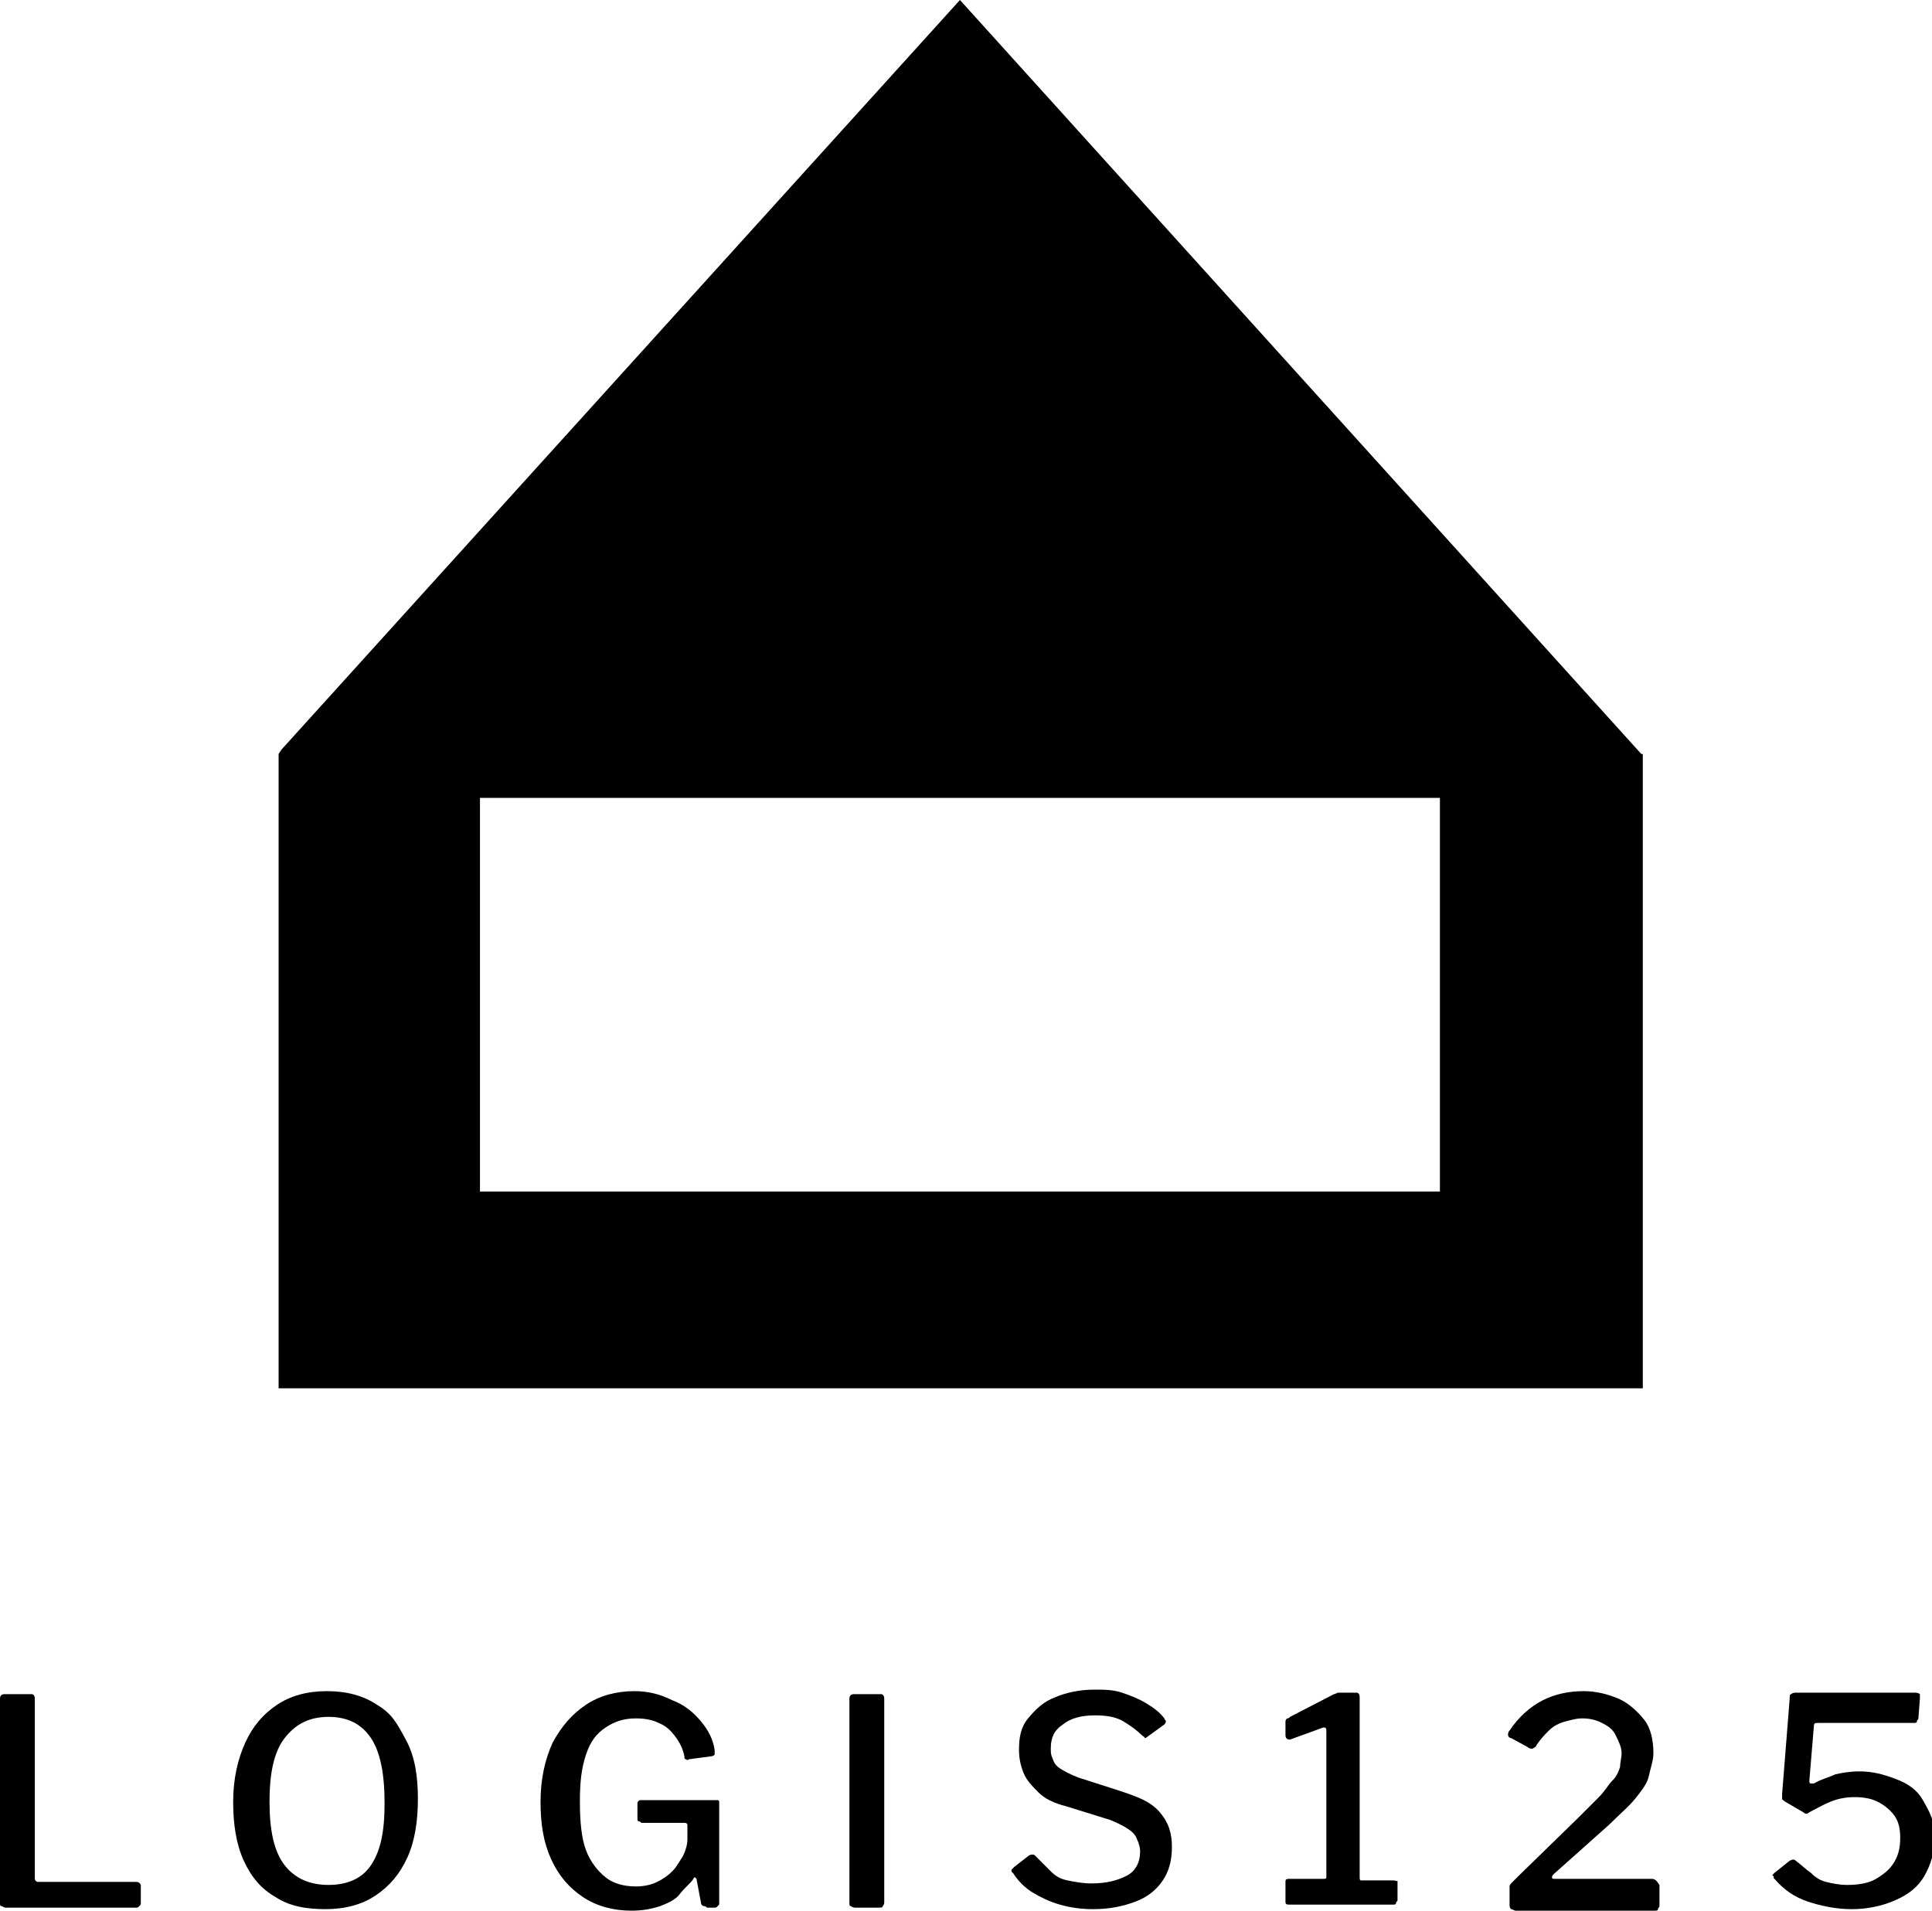 <?xml version="1.0" encoding="utf-8"?>
<!-- Generator: Adobe Illustrator 26.2.1, SVG Export Plug-In . SVG Version: 6.00 Build 0)  -->
<svg version="1.1" id="a" xmlns="http://www.w3.org/2000/svg" xmlns:xlink="http://www.w3.org/1999/xlink" x="0px" y="0px"
	 viewBox="0 0 127.6 126.2" style="enable-background:new 0 0 127.6 126.2;" xml:space="preserve">
<style type="text/css">
	.st0{fill:none;}
</style>
<path class="st0" d="M21.7,113.4c-1.3,0-2.2,0.5-2.9,1.4s-1,2.3-1,4.2s0.3,3.3,1,4.2s1.6,1.3,2.9,1.3s2.2-0.4,2.8-1.3
	s0.9-2.3,0.9-4.2s-0.3-3.3-0.9-4.3S22.9,113.4,21.7,113.4z"/>
<polygon class="st0" points="95.1,78.7 31.7,78.7 31.7,52.7 31.7,52.7 31.7,78.7 95.1,78.7 95.1,52.7 95.1,52.7 "/>
<path d="M8.9,124.3H2.5c-0.1,0-0.2-0.1-0.2-0.2v-11.9c0-0.2-0.1-0.3-0.2-0.3H0.3c-0.2,0-0.3,0.1-0.3,0.3v13.5c0,0.1,0,0.2,0.1,0.2
	s0.1,0.1,0.3,0.1h8.6c0.1,0,0.1,0,0.2-0.1s0.1-0.1,0.1-0.2v-1.2C9.2,124.3,9.1,124.3,8.9,124.3z"/>
<path d="M24.9,112.6c-0.9-0.6-2-0.9-3.3-0.9s-2.4,0.3-3.3,0.9c-0.9,0.6-1.6,1.4-2.1,2.5s-0.8,2.4-0.8,3.9s0.2,2.8,0.7,3.9
	s1.2,1.9,2.1,2.4c0.9,0.6,2,0.8,3.3,0.8s2.4-0.3,3.3-0.9c0.9-0.6,1.6-1.4,2.1-2.5c0.5-1.1,0.7-2.4,0.7-3.9s-0.2-2.8-0.8-3.9
	S25.9,113.2,24.9,112.6L24.9,112.6z M24.5,123.2c-0.6,0.9-1.6,1.3-2.8,1.3s-2.2-0.4-2.9-1.3s-1-2.3-1-4.2s0.3-3.3,1-4.2
	s1.6-1.4,2.9-1.4s2.2,0.5,2.8,1.4s0.9,2.3,0.9,4.3S25.1,122.3,24.5,123.2z"/>
<path d="M47.1,118.9l-4.8,0c-0.1,0-0.2,0.1-0.2,0.2v1c0,0.1,0,0.2,0.1,0.2s0.1,0.1,0.2,0.1h2.8c0.2,0,0.2,0.1,0.2,0.2l0,0.9
	c0,0.3-0.1,0.7-0.3,1.1c-0.2,0.3-0.4,0.7-0.7,1c-0.3,0.3-0.6,0.5-1,0.7c-0.4,0.2-0.9,0.3-1.4,0.3c-0.8,0-1.5-0.2-2-0.6s-1-1-1.3-1.8
	c-0.3-0.8-0.4-1.9-0.4-3.2s0.1-2.2,0.4-3.1s0.7-1.4,1.3-1.8c0.6-0.4,1.2-0.6,2-0.6c0.6,0,1.1,0.1,1.5,0.3c0.5,0.2,0.8,0.5,1.1,0.9
	s0.5,0.8,0.6,1.3c0,0.1,0,0.2,0.1,0.2c0,0,0.1,0.1,0.2,0L47,116c0.1,0,0.2-0.1,0.2-0.1c0,0,0-0.1,0-0.3c-0.1-0.7-0.4-1.3-0.9-1.9
	s-1.1-1.1-1.9-1.4c-0.8-0.4-1.6-0.6-2.5-0.6c-1.2,0-2.3,0.3-3.2,0.9s-1.6,1.4-2.2,2.5c-0.5,1.1-0.8,2.4-0.8,3.9s0.2,2.7,0.7,3.8
	c0.5,1.1,1.2,1.9,2.1,2.5c0.9,0.6,2,0.9,3.2,0.9c0.7,0,1.3-0.1,1.9-0.3c0.5-0.2,1-0.4,1.3-0.8s0.7-0.7,0.9-1c0-0.1,0.1-0.1,0.1-0.1
	s0,0,0.1,0.1l0.3,1.6c0,0.1,0.1,0.2,0.2,0.2s0.2,0.1,0.2,0.1h0.5c0.1,0,0.1,0,0.2-0.1s0.1-0.1,0.1-0.2v-6.6c0-0.1,0-0.2-0.1-0.2
	S47.2,118.9,47.1,118.9L47.1,118.9z"/>
<path d="M58.2,111.9h-1.8c-0.2,0-0.3,0.1-0.3,0.3v13.5c0,0.1,0,0.2,0.1,0.2c0,0,0.1,0.1,0.3,0.1H58c0.2,0,0.3,0,0.3-0.1
	c0.1-0.1,0.1-0.2,0.1-0.3v-13.4C58.4,112,58.3,111.9,58.2,111.9z"/>
<path d="M74,118.3l-2.8-0.9c-0.5-0.2-0.9-0.4-1.2-0.6c-0.3-0.2-0.4-0.4-0.5-0.7c-0.1-0.2-0.1-0.4-0.1-0.6c0-0.7,0.2-1.2,0.8-1.6
	c0.5-0.4,1.2-0.6,2.1-0.6c0.8,0,1.4,0.1,1.9,0.4c0.5,0.3,0.9,0.6,1.2,0.9c0.1,0.1,0.2,0.1,0.2,0.2c0,0,0.1,0,0.2-0.1l1.1-0.8
	c0.1-0.1,0.1-0.2,0.1-0.2c0-0.1-0.1-0.1-0.1-0.2c-0.3-0.4-0.7-0.7-1.2-1s-1-0.5-1.6-0.7c-0.6-0.2-1.2-0.2-1.8-0.2
	c-1,0-1.9,0.2-2.6,0.5c-0.8,0.3-1.3,0.8-1.8,1.4s-0.6,1.3-0.6,2.1c0,0.5,0.1,1,0.3,1.5s0.6,0.9,1,1.3s1,0.7,1.8,0.9l2.9,0.9
	c0.5,0.2,0.9,0.4,1.2,0.6c0.3,0.2,0.5,0.4,0.6,0.7c0.1,0.2,0.2,0.5,0.2,0.8c0,0.7-0.3,1.3-0.9,1.6s-1.3,0.5-2.3,0.5
	c-0.6,0-1.1-0.1-1.6-0.2s-0.8-0.3-1.1-0.6c-0.3-0.3-0.6-0.6-1-1c-0.1-0.1-0.1-0.1-0.2-0.1c-0.1,0-0.2,0-0.3,0.1l-0.9,0.7
	c-0.1,0.1-0.2,0.2-0.2,0.2s0,0.2,0.1,0.2c0.3,0.5,0.8,1,1.3,1.3s1.1,0.6,1.8,0.8c0.7,0.2,1.4,0.3,2.2,0.3c1.1,0,2-0.2,2.8-0.5
	c0.8-0.3,1.4-0.8,1.8-1.4c0.4-0.6,0.6-1.3,0.6-2.2s-0.2-1.6-0.8-2.3S75.2,118.7,74,118.3L74,118.3z"/>
<path d="M92,124.2h-2.1c-0.1,0-0.1-0.1-0.1-0.2v-11.9c0-0.2-0.1-0.3-0.2-0.3h-0.9c-0.1,0-0.2,0-0.3,0c-0.1,0-0.2,0.1-0.3,0.1
	l-2.9,1.5c-0.1,0.1-0.1,0.1-0.2,0.1c0,0-0.1,0.1-0.1,0.2v0.9c0,0.2,0.1,0.3,0.3,0.3l2.2-0.8c0.1,0,0.2,0,0.2,0.2v9.7
	c0,0.1-0.1,0.1-0.2,0.1h-2.3c-0.2,0-0.2,0.1-0.2,0.2v1.3c0,0.2,0.1,0.2,0.3,0.2H92c0.1,0,0.2,0,0.2-0.1s0.1-0.1,0.1-0.2v-1.3
	C92.3,124.3,92.2,124.2,92,124.2L92,124.2z"/>
<path d="M109.1,124.1h-6.4c-0.1,0-0.2,0-0.2-0.1c0,0,0-0.1,0.1-0.2l3.7-3.3c0.7-0.7,1.3-1.2,1.7-1.7c0.4-0.5,0.8-1,0.9-1.5
	s0.3-1,0.3-1.5c0-0.9-0.2-1.7-0.6-2.2s-1-1.1-1.7-1.4s-1.5-0.5-2.3-0.5c-1,0-1.9,0.2-2.7,0.6s-1.6,1.1-2.2,2
	c-0.1,0.1-0.1,0.2-0.1,0.3c0,0.1,0.1,0.2,0.2,0.2l1.1,0.6c0.1,0.1,0.2,0.1,0.3,0.1c0.1,0,0.1-0.1,0.2-0.1c0.3-0.5,0.6-0.8,0.9-1.1
	c0.3-0.3,0.7-0.5,1.1-0.6c0.4-0.1,0.7-0.2,1.1-0.2c0.5,0,0.9,0.1,1.3,0.3c0.4,0.2,0.7,0.4,0.9,0.8s0.4,0.8,0.4,1.2
	c0,0.3-0.1,0.6-0.1,0.9c-0.1,0.3-0.2,0.6-0.5,0.9s-0.5,0.7-0.9,1.1c-0.4,0.4-0.8,0.8-1.4,1.4l-3.9,3.8c-0.2,0.2-0.3,0.3-0.4,0.4
	c-0.1,0.1-0.2,0.2-0.2,0.3s0,0.2,0,0.2v1c0,0.1,0,0.2,0.1,0.3c0.1,0,0.2,0.1,0.3,0.1h9.2c0.1,0,0.2,0,0.2-0.1s0.1-0.1,0.1-0.2v-1.4
	C109.4,124.2,109.3,124.1,109.1,124.1L109.1,124.1z"/>
<path d="M127,118.9c-0.4-0.7-1-1.1-1.8-1.4s-1.5-0.5-2.4-0.5c-0.6,0-1.2,0.1-1.6,0.2c-0.4,0.2-0.9,0.3-1.4,0.6c-0.1,0-0.1,0-0.2,0
	c-0.1,0-0.1-0.1-0.1-0.2l0.3-3.6c0-0.2,0.1-0.2,0.3-0.2h6.3c0.1,0,0.2,0,0.2-0.1s0.1-0.1,0.1-0.2l0.1-1.3c0-0.1,0-0.2,0-0.3
	c0,0-0.1-0.1-0.3-0.1h-7.8c-0.2,0-0.3,0-0.4,0.1c-0.1,0-0.1,0.1-0.1,0.3l-0.5,6.3c0,0.2,0,0.2,0,0.3s0.1,0.1,0.2,0.2l1.2,0.7
	c0.1,0.1,0.2,0.1,0.2,0.1s0.1,0,0.2-0.1c0.4-0.2,0.9-0.5,1.4-0.7c0.5-0.2,1-0.3,1.6-0.3s1.1,0.1,1.5,0.3s0.8,0.5,1.1,0.9
	s0.4,0.9,0.4,1.5s-0.1,1.1-0.4,1.6c-0.3,0.5-0.7,0.8-1.2,1.1c-0.5,0.3-1.2,0.4-1.9,0.4c-0.5,0-1-0.1-1.4-0.2c-0.4-0.1-0.7-0.3-1-0.6
	c-0.3-0.2-0.6-0.5-1-0.8c-0.1-0.1-0.2-0.1-0.4,0l-1,0.8c-0.1,0.1-0.2,0.2-0.1,0.2s0,0.2,0.1,0.2c0.6,0.7,1.3,1.2,2.2,1.5
	s1.9,0.5,2.9,0.5s2-0.2,2.9-0.6s1.5-0.9,1.9-1.6s0.7-1.6,0.7-2.6S127.4,119.6,127,118.9L127,118.9z"/>
<path d="M108.4,49.8L63.4,0L18.6,49.5l-0.2,0.3v41.9h90.1V49.8z M95.1,78.7H31.7v-26h63.4C95.1,52.7,95.1,78.7,95.1,78.7z"/>
<rect x="31.7" y="52.7" class="st0" width="63.4" height="26"/>
</svg>
